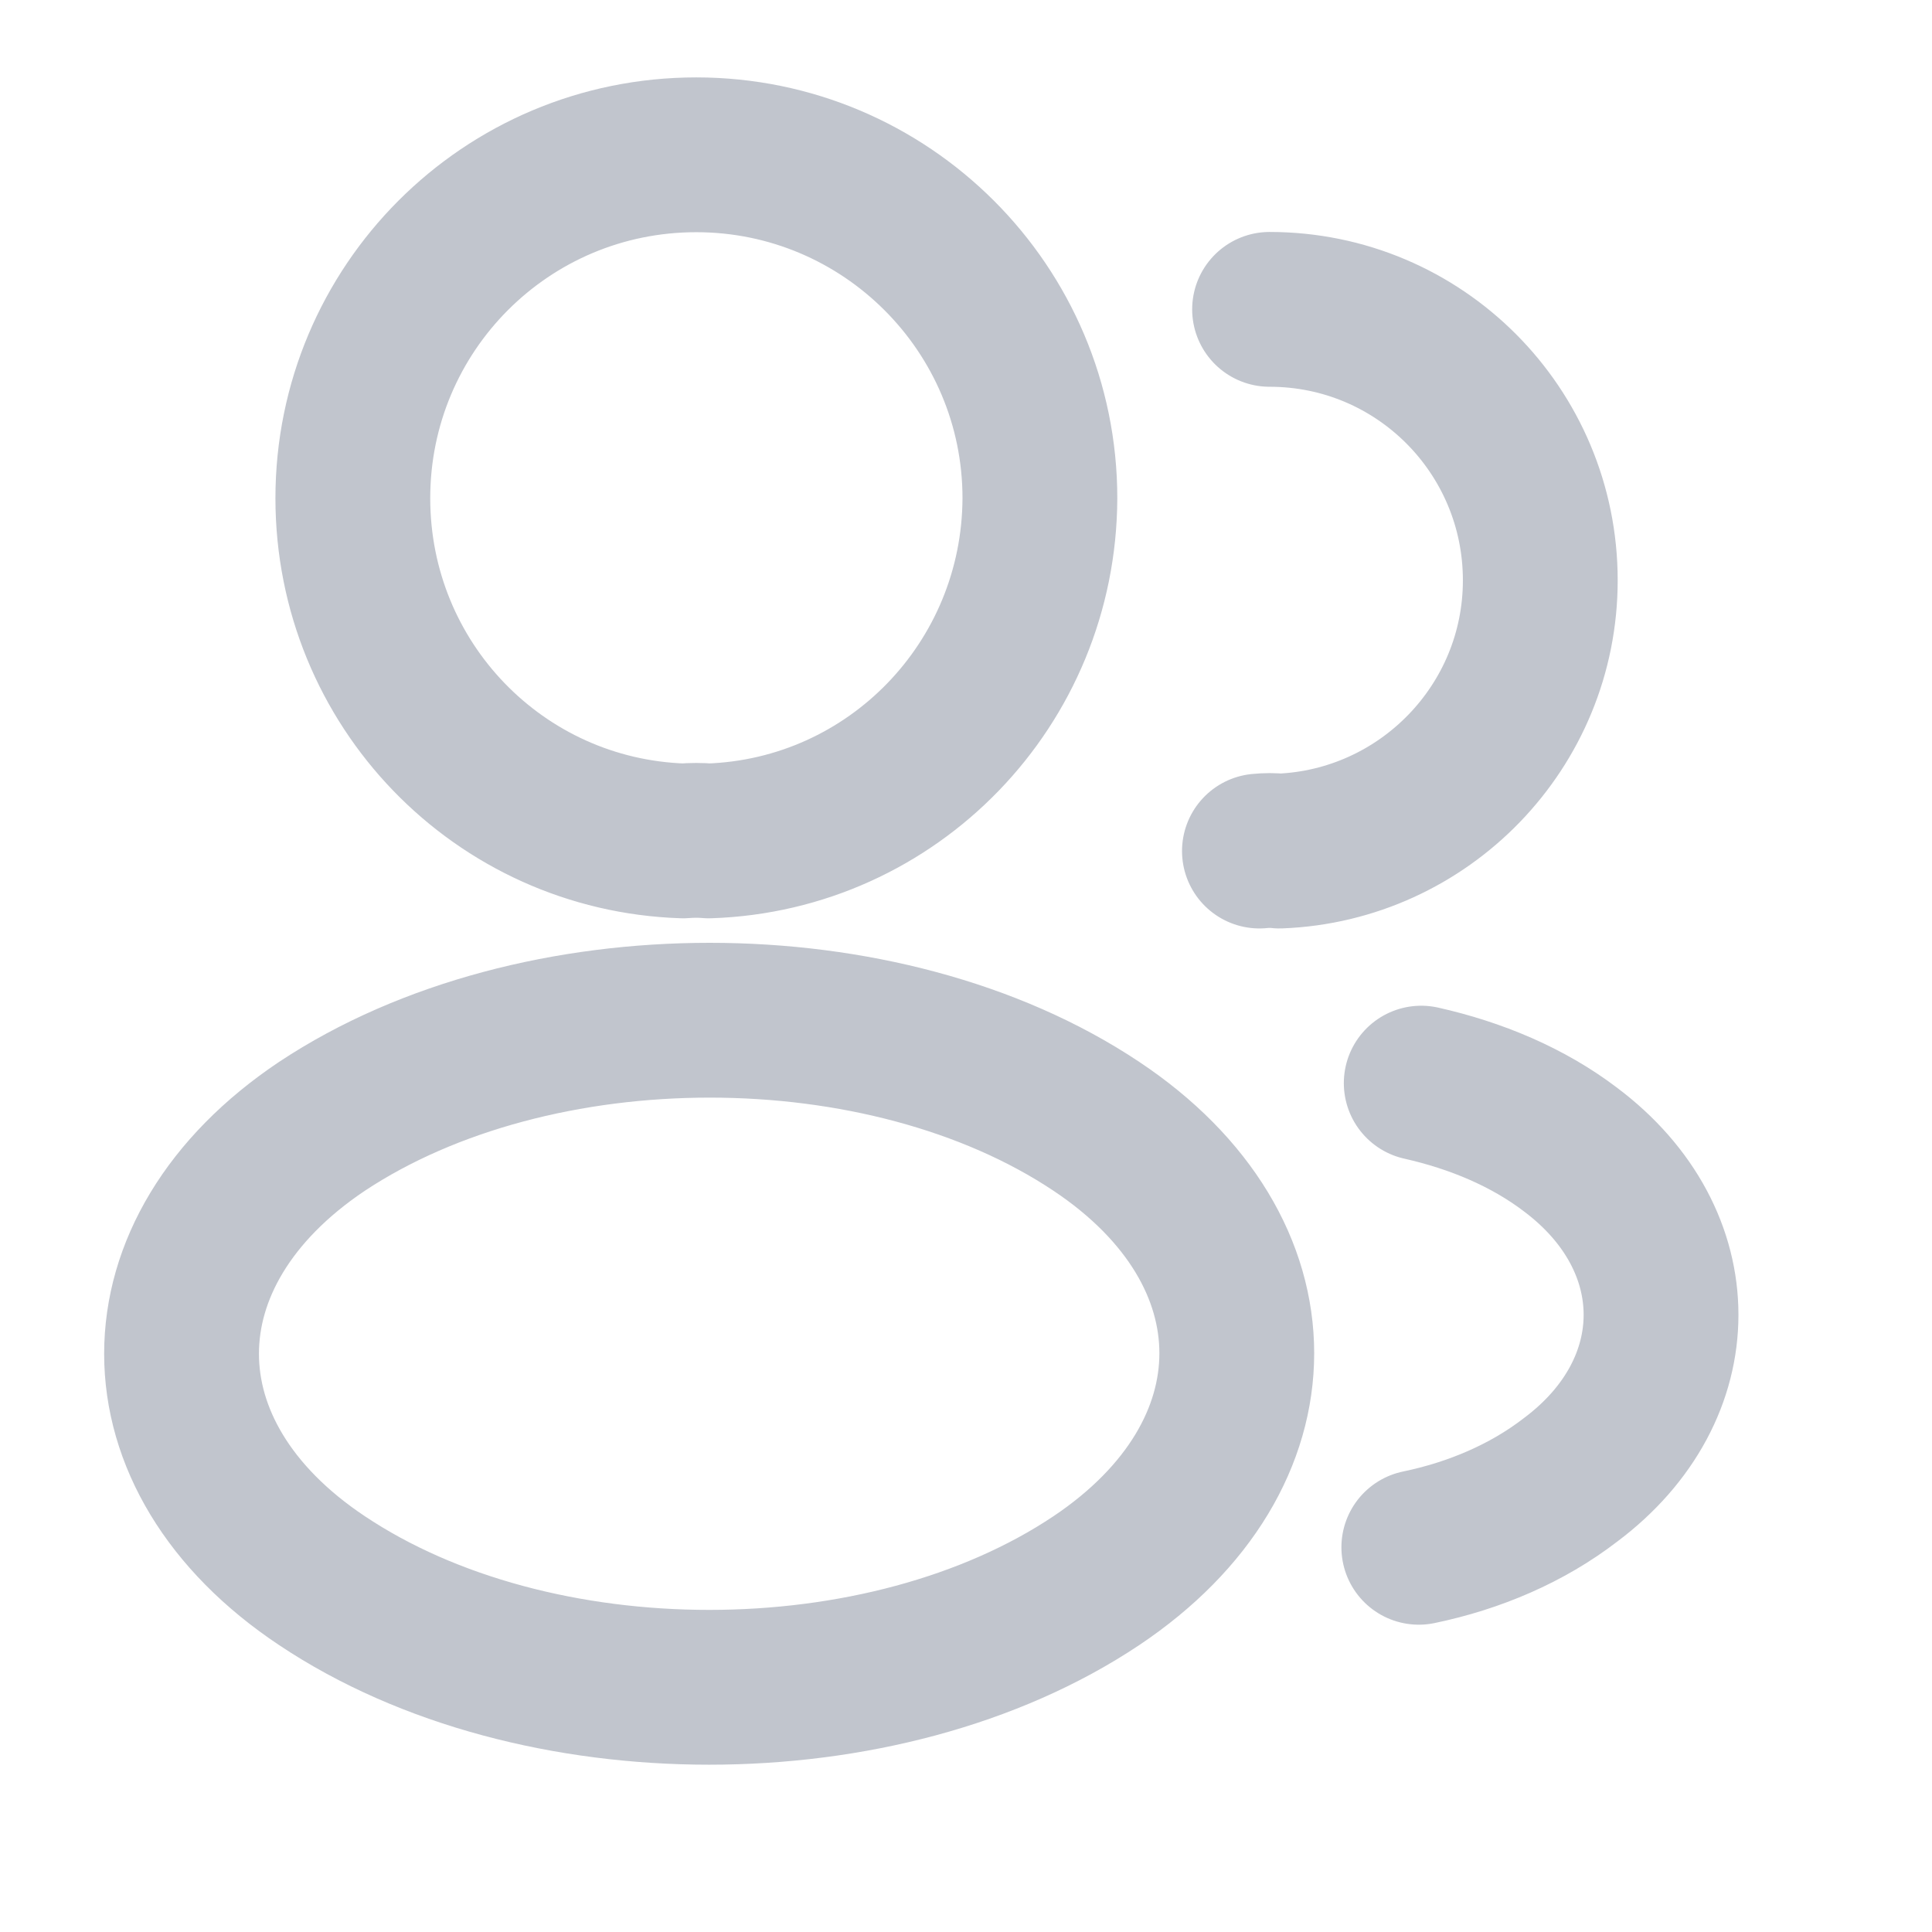 <?xml version="1.0" encoding="utf-8"?>
<svg xmlns="http://www.w3.org/2000/svg" fill="none" height="100%" overflow="visible" preserveAspectRatio="none" style="display: block;" viewBox="0 0 8 8" width="100%">
<g id="vuesax/linear/profile-2user">
<g id="profile-2user">
<path d="M5.257 1.281C5.878 1.281 6.378 1.784 6.378 2.403C6.378 3.008 5.897 3.501 5.298 3.524C5.273 3.521 5.244 3.521 5.215 3.524M5.875 6.407C6.106 6.359 6.324 6.266 6.503 6.128C7.003 5.754 7.003 5.135 6.503 4.76C6.327 4.626 6.112 4.536 5.885 4.485M2.935 3.482C2.903 3.479 2.864 3.479 2.829 3.482C2.066 3.457 1.461 2.832 1.461 2.063C1.461 1.278 2.095 0.641 2.883 0.641C3.668 0.641 4.306 1.278 4.306 2.063C4.303 2.832 3.697 3.457 2.935 3.482ZM1.333 4.664C0.558 5.183 0.558 6.029 1.333 6.545C2.214 7.134 3.659 7.134 4.54 6.545C5.315 6.026 5.315 5.18 4.54 4.664C3.662 4.078 2.217 4.078 1.333 4.664Z" id="Vector" stroke="#C1C5CD" stroke-linecap="round" stroke-linejoin="round" stroke-width="0.641"/>
<g id="Vector_2" opacity="0">
</g>
</g>
</g>
</svg>